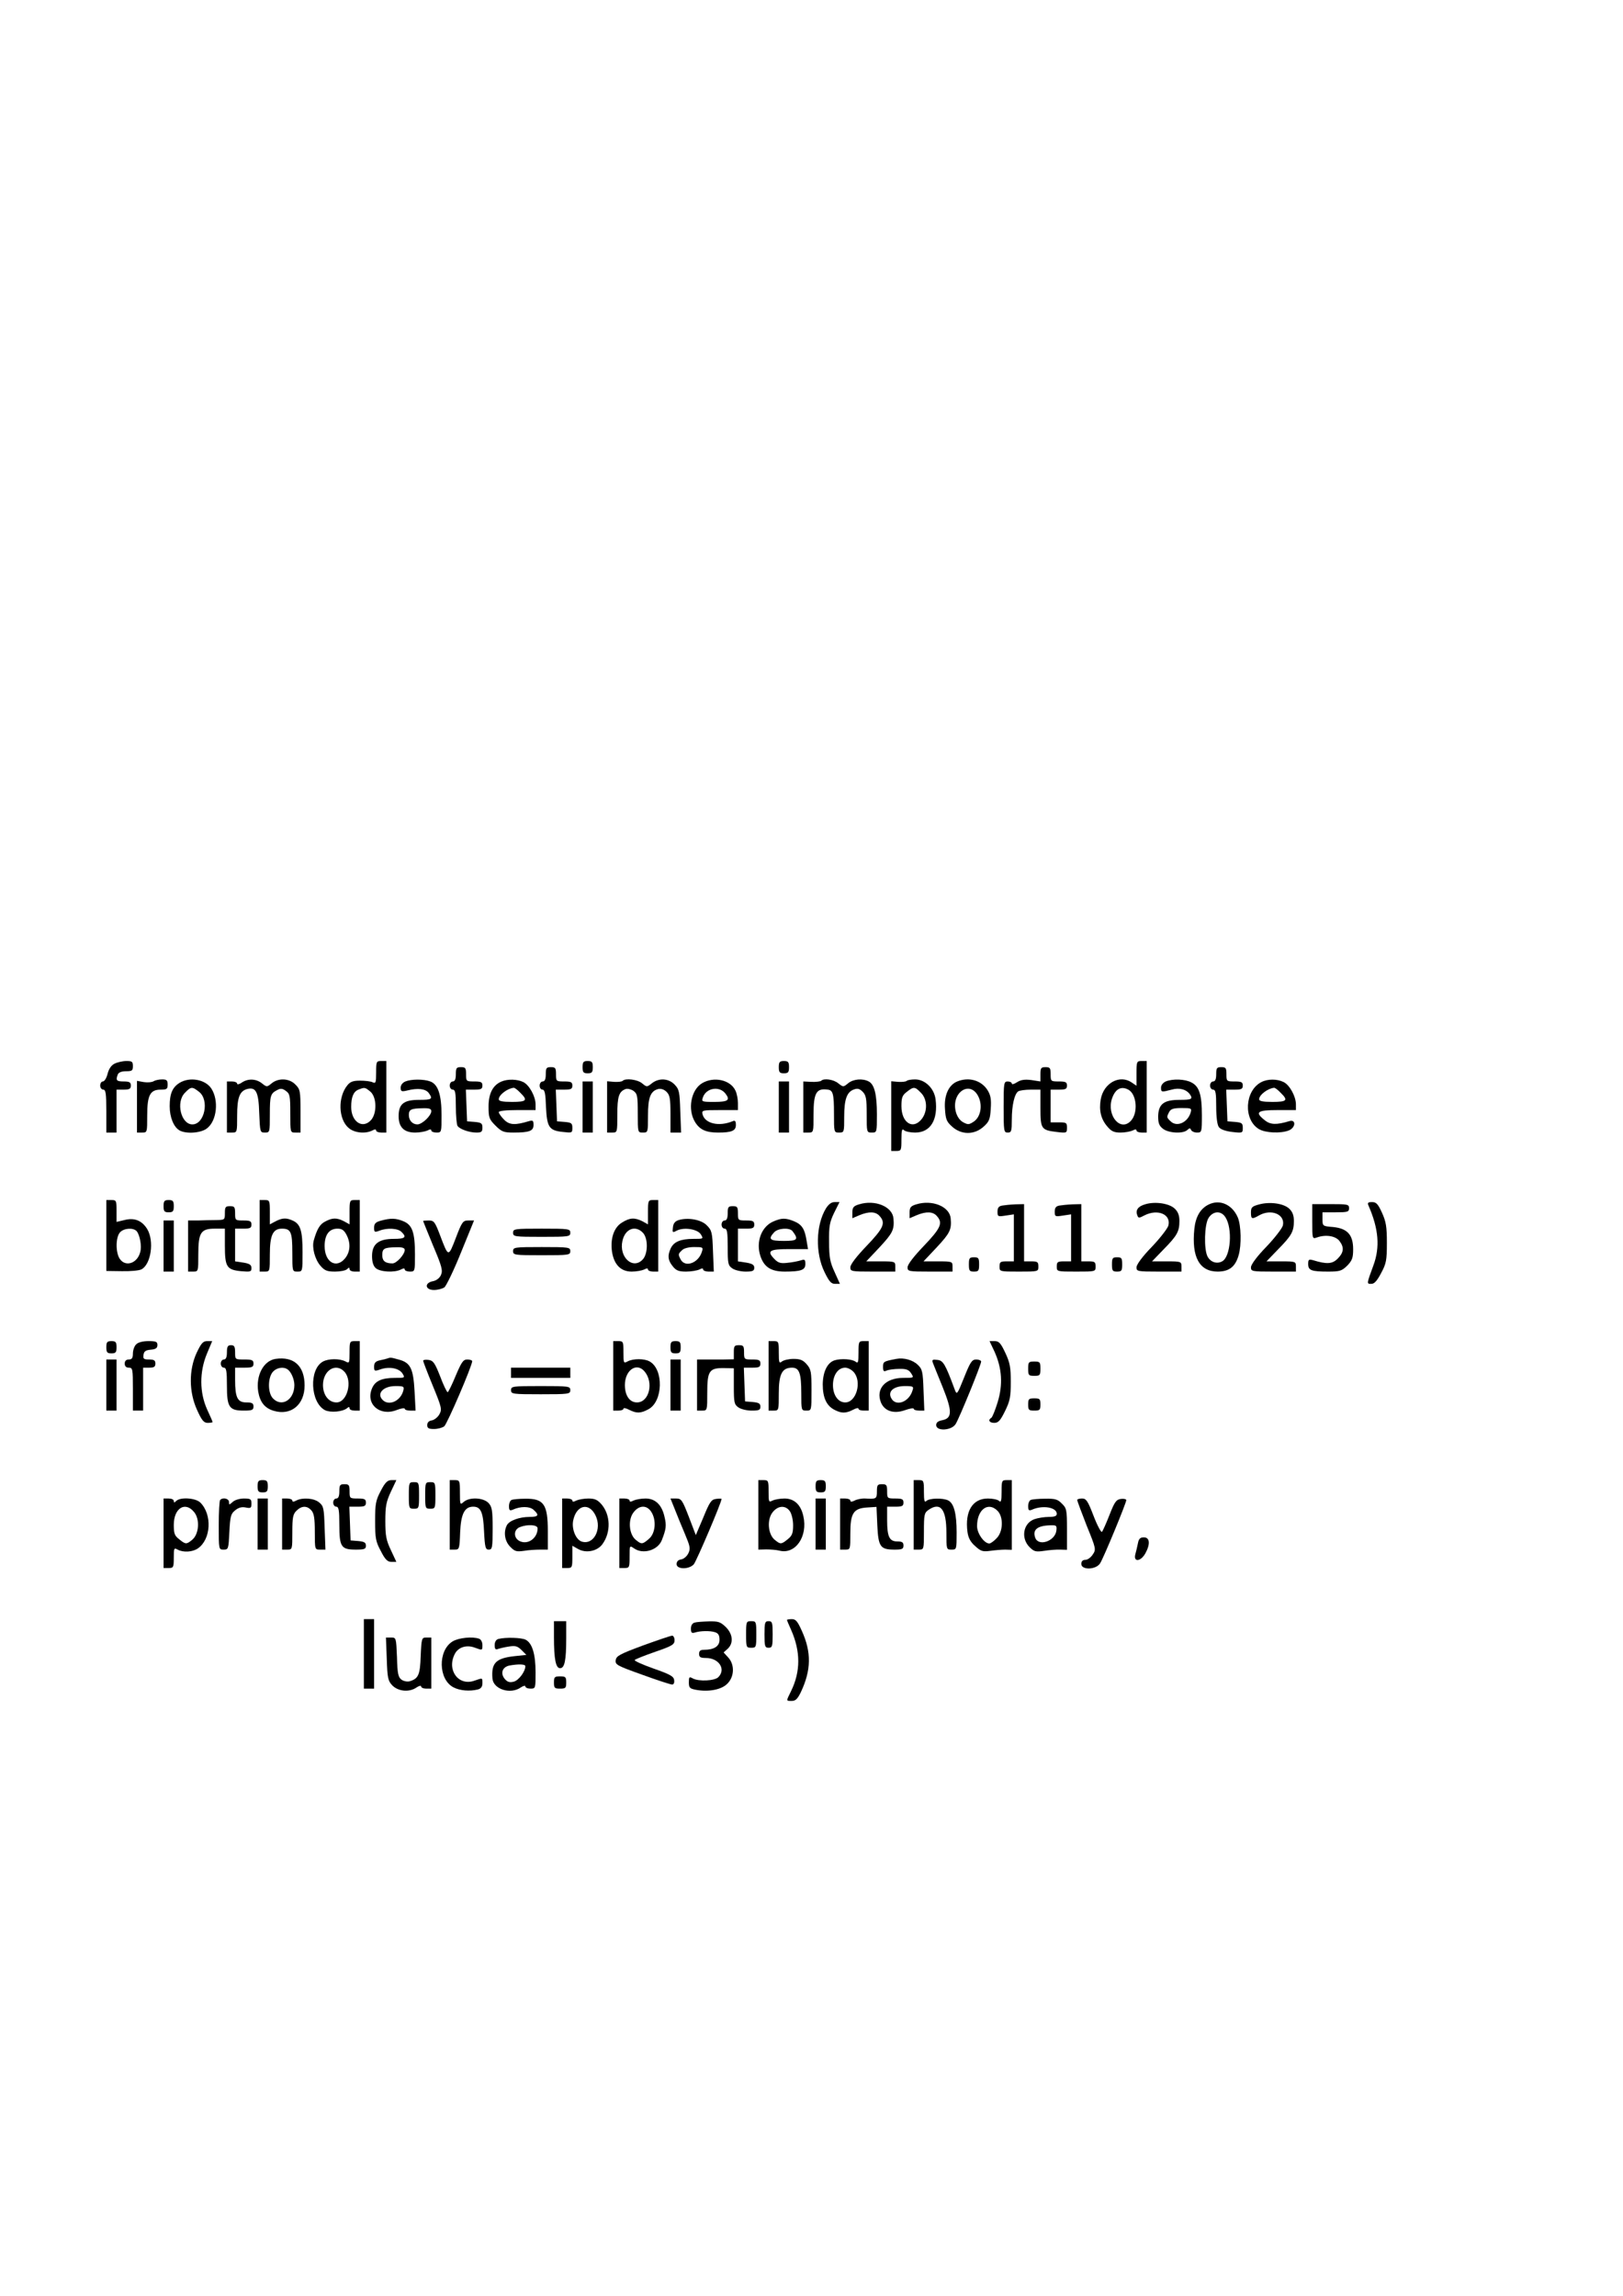 <?xml version="1.0" encoding="UTF-8" standalone="yes"?>
<svg version="1.0" xmlns="http://www.w3.org/2000/svg" width="210mm" height="297mm" viewBox="0 0 794 1123" preserveAspectRatio="xMidYMid meet">
  <g transform="translate(0,1123) scale(0.1,-0.1)" fill="#000000" stroke="none">
    <path d="M560 6027 c-16 -8 -28 -26 -34 -50 -5 -20 -15 -37 -23 -37 -7 0 -13
-9 -13 -20 0 -11 7 -20 15 -20 12 0 15 -18 15 -105 l0 -105 25 0 25 0 0 105 0
105 35 0 c28 0 35 4 35 20 0 16 -7 20 -35 20 -35 0 -40 5 -29 34 4 10 18 16
40 16 30 0 34 3 34 25 0 22 -4 25 -32 25 -18 0 -44 -6 -58 -13z"/>
    <path d="M1840 5984 c0 -50 -2 -55 -17 -48 -10 5 -38 8 -62 8 -33 0 -48 -5
-62 -23 -47 -58 -44 -165 6 -208 28 -25 82 -30 116 -13 13 7 19 7 19 0 0 -5
11 -10 25 -10 l25 0 0 175 0 175 -25 0 c-24 0 -25 -3 -25 -56z m-29 -93 c33
-27 34 -110 2 -142 -41 -42 -95 -5 -95 66 0 49 11 75 35 85 31 12 32 12 58 -9z"/>
    <path d="M2850 6010 c0 -25 4 -30 25 -30 21 0 25 5 25 30 0 25 -4 30 -25 30
-21 0 -25 -5 -25 -30z"/>
    <path d="M3810 6010 c0 -25 4 -30 25 -30 21 0 25 5 25 30 0 25 -4 30 -25 30
-21 0 -25 -5 -25 -30z"/>
    <path d="M5560 5979 l0 -60 -22 15 c-59 42 -139 -1 -153 -82 -9 -54 1 -96 32
-132 20 -24 33 -30 65 -30 21 0 48 5 59 10 13 7 19 7 19 0 0 -5 11 -10 25 -10
l25 0 0 175 0 175 -25 0 c-24 0 -25 -3 -25 -61z m-40 -79 c41 -22 49 -113 13
-152 -51 -56 -120 25 -93 108 16 47 44 63 80 44z"/>
    <path d="M2230 5975 c0 -24 -5 -35 -15 -35 -8 0 -15 -9 -15 -20 0 -11 7 -20
15 -20 12 0 15 -16 15 -82 0 -46 4 -88 8 -95 10 -16 57 -33 93 -33 24 0 29 4
29 24 0 21 -5 25 -37 28 l-38 3 -3 78 -3 77 41 0 c33 0 40 3 40 20 0 17 -7 20
-40 20 -39 0 -40 1 -40 35 0 31 -3 35 -25 35 -22 0 -25 -4 -25 -35z"/>
    <path d="M2670 5975 c0 -24 -5 -35 -15 -35 -8 0 -15 -9 -15 -20 0 -11 6 -20
14 -20 11 0 15 -21 17 -85 5 -99 15 -115 83 -122 44 -5 46 -5 46 20 0 23 -5
26 -37 29 l-38 3 -3 78 -3 77 41 0 c33 0 40 3 40 20 0 17 -7 20 -40 20 -39 0
-40 1 -40 35 0 31 -3 35 -25 35 -22 0 -25 -4 -25 -35z"/>
    <path d="M5090 5975 l0 -35 -45 7 c-33 4 -51 1 -70 -11 -14 -9 -25 -12 -25 -6
0 5 -9 10 -20 10 -19 0 -20 -7 -20 -125 0 -118 1 -125 20 -125 18 0 20 7 20
63 0 70 13 127 32 139 7 4 34 8 61 8 l47 0 0 -89 c0 -103 4 -109 79 -118 50
-6 51 -5 51 21 0 24 -3 26 -40 26 l-40 0 0 80 0 80 40 0 c33 0 40 3 40 20 0
17 -7 20 -40 20 -39 0 -40 1 -40 35 0 31 -3 35 -25 35 -22 0 -25 -4 -25 -35z"/>
    <path d="M5950 5975 c0 -24 -5 -35 -15 -35 -8 0 -15 -9 -15 -20 0 -11 7 -20
15 -20 12 0 15 -16 15 -83 0 -51 5 -90 13 -100 7 -11 32 -20 65 -24 51 -6 52
-5 52 20 0 23 -5 26 -37 29 l-38 3 -3 78 -3 77 41 0 c33 0 40 3 40 20 0 17 -7
20 -40 20 -39 0 -40 1 -40 35 0 31 -3 35 -25 35 -22 0 -25 -4 -25 -35z"/>
    <path d="M751 5941 c-8 -5 -29 -7 -48 -4 l-33 6 0 -127 0 -126 25 0 c25 0 25
1 25 83 0 100 14 127 66 127 30 0 34 3 34 25 0 21 -5 25 -27 25 -16 0 -34 -4
-42 -9z"/>
    <path d="M878 5933 c-35 -22 -48 -53 -48 -114 0 -55 20 -103 49 -119 34 -18
106 -12 134 11 48 37 58 137 21 194 -29 45 -106 59 -156 28z m96 -44 c51 -40
27 -159 -33 -159 -56 0 -82 110 -36 155 29 30 35 31 69 4z"/>
    <path d="M1182 5934 c-12 -8 -22 -10 -22 -5 0 6 -11 11 -25 11 l-25 0 0 -125
0 -125 25 0 c25 0 25 1 25 83 0 88 12 120 49 130 43 11 56 -14 59 -117 4 -94
4 -96 28 -96 24 0 24 2 24 88 0 93 3 103 36 120 16 9 26 8 42 -4 20 -14 22
-24 22 -110 0 -94 0 -94 25 -94 l25 0 0 105 c0 99 -2 107 -25 130 -30 31 -83
33 -116 6 -23 -19 -24 -19 -48 0 -29 23 -69 24 -99 3z"/>
    <path d="M1983 5940 c-14 -6 -23 -18 -23 -30 0 -19 4 -21 33 -14 51 13 89 8
104 -12 22 -30 16 -34 -47 -34 -75 0 -100 -20 -100 -80 0 -54 27 -80 81 -80
22 0 49 5 60 10 13 7 19 7 19 0 0 -5 11 -10 25 -10 25 0 25 1 25 85 0 100 -17
151 -55 165 -32 12 -92 12 -122 0z m127 -145 c0 -22 -45 -65 -68 -65 -24 0
-42 19 -42 46 0 27 11 32 68 33 32 1 42 -3 42 -14z"/>
    <path d="M2454 5940 c-42 -17 -64 -58 -64 -122 0 -55 3 -63 34 -94 30 -30 40
-34 88 -34 78 0 98 8 98 37 0 22 -3 24 -22 19 -69 -21 -96 -19 -122 7 -14 14
-26 31 -26 37 0 6 34 10 90 10 l90 0 0 28 c0 39 -31 95 -60 109 -28 14 -75 16
-106 3z m91 -55 c38 -37 32 -45 -40 -45 -48 0 -65 4 -65 13 0 21 42 53 73 56
4 1 19 -10 32 -24z"/>
    <path d="M3046 5943 c-4 -4 -22 -6 -41 -5 l-35 3 0 -126 0 -125 25 0 c25 0 25
1 25 88 0 89 8 113 41 125 9 3 26 -1 38 -9 19 -14 21 -25 21 -110 0 -94 0 -94
25 -94 25 0 25 1 25 83 0 88 12 120 50 130 14 3 29 -2 41 -14 16 -16 19 -33
19 -109 l0 -90 26 0 26 0 -4 104 c-3 94 -5 107 -27 130 -30 32 -78 34 -112 7
-24 -19 -25 -19 -48 0 -23 19 -81 26 -95 12z"/>
    <path d="M3434 5931 c-54 -33 -71 -128 -34 -189 23 -38 54 -52 113 -52 67 0
87 9 87 37 0 20 -4 24 -17 18 -67 -27 -134 -11 -146 34 -5 20 -1 21 84 21 l89
0 0 35 c0 19 -5 46 -12 60 -24 53 -106 71 -164 36z m114 -49 c26 -33 15 -42
-53 -42 -63 0 -64 1 -56 23 16 45 79 56 109 19z"/>
    <path d="M4017 5943 c-4 -3 -25 -6 -47 -5 l-40 2 0 -125 0 -125 25 0 c25 0 25
1 25 89 0 106 14 129 70 121 25 -3 30 -21 30 -117 0 -92 0 -93 25 -93 25 0 25
2 25 78 0 85 13 121 48 133 17 6 27 4 42 -11 17 -17 20 -34 20 -110 0 -89 0
-90 25 -90 25 0 25 1 25 89 0 97 -12 146 -40 161 -30 16 -76 12 -101 -9 -23
-19 -24 -19 -48 0 -23 19 -71 26 -84 12z"/>
    <path d="M4436 5943 c-4 -4 -22 -6 -41 -5 l-35 3 0 -171 0 -170 25 0 c24 0 25
3 25 57 0 44 3 54 12 45 7 -7 32 -12 55 -12 75 0 113 62 100 163 -7 54 -52 97
-100 97 -19 0 -37 -3 -41 -7z m69 -58 c32 -31 34 -91 4 -129 -43 -54 -99 -18
-99 63 0 42 4 53 26 70 34 27 40 26 69 -4z"/>
    <path d="M4683 5940 c-42 -17 -65 -68 -60 -134 3 -51 8 -63 35 -87 45 -41 109
-41 154 0 27 24 32 36 35 87 3 47 0 66 -16 92 -31 48 -91 65 -148 42z m104
-75 c21 -44 10 -100 -24 -122 -23 -15 -28 -15 -52 -2 -16 9 -29 28 -35 51 -24
95 71 157 111 73z"/>
    <path d="M5703 5940 c-13 -6 -23 -18 -23 -30 0 -23 2 -23 52 -10 38 11 73 1
90 -24 15 -22 7 -26 -51 -26 -77 0 -103 -20 -105 -79 0 -34 4 -47 23 -62 27
-22 100 -26 120 -6 11 10 14 10 18 0 3 -7 16 -13 29 -13 23 0 24 2 24 84 0
101 -13 142 -51 161 -31 17 -92 19 -126 5z m122 -152 c-15 -50 -69 -73 -99
-42 -19 18 -19 20 -6 45 8 15 22 19 61 19 47 0 50 -1 44 -22z"/>
    <path d="M6171 5937 c-82 -42 -89 -184 -12 -230 32 -19 106 -22 145 -7 35 13
38 56 4 46 -63 -19 -93 -18 -120 4 -51 40 -38 50 62 50 l90 0 0 28 c0 39 -31
95 -60 109 -32 16 -78 16 -109 0z m94 -52 c38 -37 32 -45 -40 -45 -48 0 -65 4
-65 13 0 21 42 53 73 56 4 1 19 -10 32 -24z"/>
    <path d="M2850 5815 l0 -125 25 0 25 0 0 125 0 125 -25 0 -25 0 0 -125z"/>
    <path d="M3810 5815 l0 -125 25 0 25 0 0 125 0 125 -25 0 -25 0 0 -125z"/>
    <path d="M520 5186 l0 -173 76 -1 c42 -1 85 3 96 9 47 25 63 139 28 197 -26
42 -63 57 -112 44 l-38 -9 0 53 c0 51 -1 54 -25 54 l-25 0 0 -174z m149 21
c15 -19 25 -72 17 -101 -14 -56 -72 -75 -100 -34 -21 30 -21 106 1 130 19 21
66 24 82 5z"/>
    <path d="M800 5330 c0 -25 4 -30 25 -30 21 0 25 5 25 30 0 25 -4 30 -25 30
-21 0 -25 -5 -25 -30z"/>
    <path d="M1270 5185 l0 -175 25 0 c25 0 25 1 25 83 0 95 15 127 59 127 44 0
51 -16 51 -117 0 -93 0 -93 25 -93 25 0 25 0 25 95 0 104 -10 137 -47 154 -32
15 -52 14 -85 -3 l-28 -15 0 60 c0 56 -1 59 -25 59 l-25 0 0 -175z"/>
    <path d="M1710 5301 l0 -60 -27 15 c-35 18 -57 18 -92 -1 -26 -13 -40 -36 -56
-92 -10 -35 5 -92 32 -124 21 -24 32 -29 72 -29 26 0 52 5 59 12 9 9 12 9 12
0 0 -7 11 -12 25 -12 l25 0 0 175 0 175 -25 0 c-24 0 -25 -3 -25 -59z m-15
-111 c21 -40 19 -82 -6 -114 -43 -54 -101 -21 -101 59 0 55 22 85 63 85 21 0
32 -7 44 -30z"/>
    <path d="M3170 5301 l0 -60 -27 15 c-38 19 -62 18 -100 -6 -40 -24 -58 -79
-49 -143 10 -63 43 -97 96 -97 23 0 50 5 61 10 13 7 19 7 19 0 0 -5 11 -10 25
-10 l25 0 0 175 0 175 -25 0 c-24 0 -25 -3 -25 -59z m-24 -102 c25 -28 24
-101 -1 -129 -48 -53 -118 10 -100 90 13 60 64 79 101 39z"/>
    <path d="M4040 5318 c-49 -82 -52 -218 -6 -311 22 -45 32 -57 51 -57 l24 0
-26 58 c-22 47 -27 72 -27 147 -1 78 3 97 25 143 l26 52 -24 0 c-16 0 -30 -11
-43 -32z"/>
    <path d="M4203 5339 c-27 -8 -33 -15 -33 -39 l0 -29 35 15 c46 19 79 18 98 -4
31 -34 20 -59 -63 -146 -49 -51 -80 -91 -80 -105 0 -20 4 -21 110 -21 l110 0
0 25 c0 24 -2 25 -71 25 l-71 0 66 70 c63 68 72 85 67 140 -5 58 -90 93 -168
69z"/>
    <path d="M4483 5339 c-27 -8 -33 -15 -33 -39 l0 -29 35 15 c46 19 79 18 98 -4
31 -34 20 -59 -63 -146 -49 -51 -80 -91 -80 -105 0 -20 4 -21 110 -21 l110 0
0 25 c0 24 -2 25 -71 25 l-71 0 66 70 c63 68 72 85 67 140 -5 58 -90 93 -168
69z"/>
    <path d="M5602 5339 c-35 -10 -48 -29 -38 -54 5 -14 9 -14 35 0 65 33 131 5
117 -50 -4 -14 -40 -61 -81 -104 -46 -47 -75 -87 -75 -100 0 -20 4 -21 110
-21 l110 0 0 25 c0 24 -2 25 -72 25 l-72 0 56 58 c67 68 78 88 78 140 0 27 -7
45 -23 60 -27 26 -97 36 -145 21z"/>
    <path d="M5911 5337 c-39 -20 -62 -59 -68 -119 -14 -137 25 -208 114 -208 57
0 87 24 103 81 14 49 12 144 -4 183 -27 64 -89 92 -145 63z m84 -61 c36 -55
26 -194 -16 -216 -26 -14 -56 -4 -71 23 -19 35 -16 159 5 190 22 34 61 36 82
3z"/>
    <path d="M6158 5338 c-33 -9 -38 -14 -38 -39 0 -33 5 -34 40 -14 60 34 129 4
116 -50 -4 -14 -40 -61 -81 -104 -46 -47 -75 -87 -75 -100 0 -20 4 -21 110
-21 l110 0 0 25 c0 24 -2 25 -72 25 l-72 0 56 58 c67 68 78 88 78 140 0 27 -7
45 -23 60 -28 26 -96 35 -149 20z"/>
    <path d="M6695 5333 c50 -114 57 -204 24 -293 -34 -92 -33 -90 -10 -90 15 0
28 15 48 53 25 46 28 63 28 147 0 79 -4 104 -24 148 -19 42 -28 52 -48 52 -20
0 -24 -3 -18 -17z"/>
    <path d="M4903 5333 c-17 -3 -23 -11 -23 -30 0 -24 2 -25 40 -19 l40 6 0 -115
0 -115 -35 0 c-31 0 -35 -3 -35 -25 0 -25 0 -25 95 -25 95 0 95 0 95 25 0 22
-4 25 -35 25 l-35 0 0 140 0 140 -42 -1 c-24 -1 -53 -4 -65 -6z"/>
    <path d="M5183 5333 c-17 -3 -23 -11 -23 -30 0 -24 2 -25 40 -19 l40 6 0 -115
0 -115 -35 0 c-31 0 -35 -3 -35 -25 0 -25 0 -25 95 -25 95 0 95 0 95 25 0 22
-4 25 -35 25 l-35 0 0 140 0 140 -42 -1 c-24 -1 -53 -4 -65 -6z"/>
    <path d="M6420 5254 c0 -84 0 -85 23 -77 42 15 89 8 109 -16 25 -32 23 -57 -8
-88 -26 -26 -53 -28 -121 -7 -20 5 -23 3 -23 -19 0 -31 15 -37 97 -37 58 0 67
3 94 29 24 25 29 38 29 80 0 71 -28 102 -98 109 -51 4 -52 5 -52 38 l0 34 65
0 c58 0 65 2 65 20 0 19 -7 20 -90 20 l-90 0 0 -86z"/>
    <path d="M1100 5296 c0 -33 -1 -33 -42 -34 -24 0 -64 -1 -90 -2 l-48 0 0 -125
0 -125 25 0 c25 0 25 1 25 83 0 108 12 127 81 127 l49 0 0 -83 c0 -104 9 -118
78 -125 47 -4 52 -3 52 15 0 16 -9 22 -40 27 l-40 6 0 80 0 80 40 0 c33 0 40
3 40 20 0 17 -7 20 -40 20 -39 0 -40 1 -40 35 0 31 -3 35 -25 35 -22 0 -25 -4
-25 -34z"/>
    <path d="M3560 5295 c0 -24 -5 -35 -15 -35 -8 0 -15 -9 -15 -20 0 -11 7 -20
15 -20 12 0 15 -17 15 -89 0 -82 2 -91 22 -105 12 -9 42 -16 65 -16 35 0 43 3
43 19 0 14 -10 20 -40 25 l-40 6 0 80 0 80 40 0 c33 0 40 3 40 20 0 17 -7 20
-40 20 -39 0 -40 1 -40 35 0 31 -3 35 -25 35 -22 0 -25 -4 -25 -35z"/>
    <path d="M1863 5259 c-26 -7 -33 -15 -33 -34 0 -22 2 -24 26 -15 38 15 91 12
108 -6 27 -26 18 -34 -38 -34 -74 0 -106 -25 -106 -84 0 -29 6 -48 18 -59 21
-19 92 -23 123 -7 13 7 19 7 19 0 0 -5 11 -10 25 -10 25 0 25 1 25 84 0 107
-13 144 -56 162 -38 16 -64 16 -111 3z m117 -143 c0 -22 -40 -66 -60 -66 -35
0 -50 12 -50 40 0 33 9 38 68 39 29 1 42 -3 42 -13z"/>
    <path d="M3320 5262 c-18 -6 -26 -16 -28 -36 -3 -25 -2 -27 18 -16 34 18 100
9 118 -17 14 -23 14 -23 -36 -23 -62 0 -96 -14 -111 -47 -16 -35 -14 -57 10
-87 17 -21 29 -26 65 -26 25 0 54 5 65 10 13 7 19 7 19 0 0 -5 12 -10 26 -10
l26 0 -4 100 c-3 92 -6 102 -30 126 -27 28 -91 40 -138 26z m114 -154 c-16
-56 -82 -80 -104 -39 -13 25 -13 27 6 45 9 10 33 16 60 16 42 0 45 -1 38 -22z"/>
    <path d="M3783 5255 c-58 -25 -86 -100 -63 -169 18 -54 52 -76 119 -76 81 0
101 8 101 37 0 22 -3 24 -22 18 -13 -4 -42 -10 -65 -12 -32 -4 -45 -1 -62 16
-42 42 -29 51 70 51 l92 0 -7 41 c-9 58 -23 79 -61 95 -42 17 -61 17 -102 -1z
m94 -47 c31 -41 25 -48 -42 -48 -69 0 -79 8 -48 42 19 21 76 24 90 6z"/>
    <path d="M800 5135 l0 -125 25 0 25 0 0 125 0 125 -25 0 -25 0 0 -125z"/>
    <path d="M2070 5257 c0 -1 22 -55 49 -121 43 -101 48 -121 38 -143 -6 -14 -22
-27 -39 -30 -43 -8 -39 -43 5 -43 18 0 41 6 51 13 9 7 46 83 81 170 l64 157
-28 0 c-26 0 -31 -6 -61 -85 -37 -96 -36 -96 -77 12 -25 66 -30 73 -55 73 -16
0 -28 -1 -28 -3z"/>
    <path d="M2510 5200 c0 -19 7 -20 140 -20 133 0 140 1 140 20 0 19 -7 20 -140
20 -133 0 -140 -1 -140 -20z"/>
    <path d="M2510 5110 c0 -19 7 -20 140 -20 133 0 140 1 140 20 0 19 -7 20 -140
20 -133 0 -140 -1 -140 -20z"/>
    <path d="M4740 5045 c0 -31 3 -35 25 -35 22 0 25 4 25 35 0 31 -3 35 -25 35
-22 0 -25 -4 -25 -35z"/>
    <path d="M5440 5045 c0 -31 3 -35 25 -35 22 0 25 4 25 35 0 31 -3 35 -25 35
-22 0 -25 -4 -25 -35z"/>
    <path d="M520 4640 c0 -25 4 -30 25 -30 21 0 25 5 25 30 0 25 -4 30 -25 30
-21 0 -25 -5 -25 -30z"/>
    <path d="M666 4654 c-9 -8 -16 -29 -16 -45 0 -22 -5 -29 -20 -29 -13 0 -20 -7
-20 -20 0 -13 7 -20 20 -20 19 0 20 -7 20 -105 l0 -105 25 0 25 0 0 105 0 105
30 0 c23 0 30 4 30 20 0 16 -7 20 -31 20 -26 0 -30 3 -27 23 2 17 11 23 36 25
24 2 32 8 32 23 0 16 -7 19 -44 19 -27 0 -51 -6 -60 -16z"/>
    <path d="M962 4613 c-39 -84 -38 -193 2 -280 23 -51 33 -63 52 -63 13 0 24 2
24 4 0 2 -12 30 -27 62 -37 82 -38 183 -1 272 l26 62 -25 0 c-20 0 -29 -11
-51 -57z"/>
    <path d="M1710 4615 c0 -54 -1 -55 -21 -44 -28 14 -81 14 -109 -1 -69 -37 -63
-200 10 -238 27 -13 86 -8 108 10 8 7 12 7 12 -1 0 -6 11 -11 25 -11 l25 0 0
170 0 170 -25 0 c-24 0 -25 -3 -25 -55z m-25 -95 c41 -45 14 -150 -39 -150
-38 0 -66 36 -66 85 0 72 63 111 105 65z"/>
    <path d="M3000 4500 l0 -170 25 0 c14 0 25 4 25 9 0 6 12 3 28 -5 35 -18 56
-18 93 2 73 37 77 197 6 235 -26 14 -79 14 -106 0 -20 -11 -21 -10 -21 44 0
52 -1 55 -25 55 l-25 0 0 -170z m152 23 c48 -55 24 -153 -36 -153 -36 0 -59
34 -59 85 0 72 56 112 95 68z"/>
    <path d="M3280 4640 c0 -25 4 -30 25 -30 21 0 25 5 25 30 0 25 -4 30 -25 30
-21 0 -25 -5 -25 -30z"/>
    <path d="M3760 4500 l0 -170 25 0 c25 0 25 1 25 85 0 94 16 125 65 125 35 0
45 -27 45 -124 0 -85 0 -86 25 -86 25 0 25 0 25 99 0 90 -2 103 -23 127 -18
21 -32 27 -65 27 -23 0 -48 -6 -57 -13 -13 -11 -15 -5 -15 44 0 53 -1 56 -25
56 l-25 0 0 -170z"/>
    <path d="M4200 4614 c0 -47 -2 -55 -14 -45 -16 13 -71 17 -103 7 -35 -11 -57
-55 -58 -117 0 -65 18 -105 57 -125 34 -18 56 -18 91 0 15 8 27 11 27 5 0 -5
11 -9 25 -9 l25 0 0 170 0 170 -25 0 c-24 0 -25 -3 -25 -56z m-24 -95 c42 -46
14 -149 -41 -149 -35 0 -60 36 -60 85 0 49 25 85 60 85 12 0 30 -9 41 -21z"/>
    <path d="M4866 4617 c36 -81 41 -159 15 -245 -12 -39 -26 -74 -31 -77 -18 -11
-10 -25 14 -25 20 0 30 11 53 58 24 49 28 69 28 142 0 72 -4 94 -27 143 -22
47 -31 57 -52 57 l-25 0 25 -53z"/>
    <path d="M1110 4615 c0 -24 -5 -35 -15 -35 -8 0 -15 -9 -15 -20 0 -11 7 -20
15 -20 12 0 15 -16 15 -88 0 -106 11 -122 83 -122 40 0 47 3 47 20 0 16 -7 20
-35 20 -43 0 -55 23 -55 111 l0 59 45 0 c38 0 45 3 45 20 0 17 -7 20 -45 20
-45 0 -45 0 -45 35 0 28 -4 35 -20 35 -16 0 -20 -7 -20 -35z"/>
    <path d="M3590 4616 l0 -35 -52 -1 c-29 0 -70 0 -90 0 l-38 0 0 -125 0 -125
25 0 c25 0 25 1 25 88 0 107 10 121 83 120 l47 -1 0 -88 c0 -79 2 -89 22 -103
12 -9 42 -16 65 -16 36 0 43 3 43 19 0 16 -8 20 -37 23 l-38 3 -3 83 -3 82 41
0 c33 0 40 3 40 20 0 17 -7 20 -40 20 -39 0 -40 1 -40 35 0 31 -3 35 -25 35
-22 0 -25 -4 -25 -34z"/>
    <path d="M1348 4583 c-59 -9 -97 -81 -85 -160 9 -52 32 -81 76 -94 84 -25 151
29 151 124 0 95 -52 143 -142 130z m58 -51 c18 -11 34 -49 34 -77 0 -73 -63
-111 -106 -64 -25 28 -24 101 1 129 18 20 51 26 71 12z"/>
    <path d="M1895 4585 c-5 -2 -22 -6 -37 -9 -21 -5 -28 -12 -28 -31 0 -22 2 -23
29 -14 44 16 91 7 109 -18 14 -23 14 -23 -36 -23 -65 0 -97 -15 -112 -51 -33
-77 38 -139 121 -106 21 8 39 11 39 6 0 -5 12 -9 26 -9 l27 0 -5 95 c-6 110
-20 139 -75 154 -40 11 -42 12 -58 6z m78 -157 c-13 -51 -70 -77 -101 -46 -31
31 2 68 63 68 40 0 43 -2 38 -22z"/>
    <path d="M4385 4583 c-62 -12 -65 -13 -65 -39 0 -21 3 -25 18 -18 9 4 37 8 61
8 34 1 47 -4 58 -21 15 -23 15 -23 -39 -23 -87 0 -135 -54 -108 -121 18 -42
63 -56 117 -37 23 8 43 12 43 7 0 -5 12 -9 26 -9 l26 0 -4 100 c-3 91 -6 103
-28 124 -25 24 -69 36 -105 29z m79 -155 c-17 -57 -82 -80 -104 -37 -18 33 12
59 67 59 41 0 44 -2 37 -22z"/>
    <path d="M520 4455 l0 -125 25 0 25 0 0 125 0 125 -25 0 -25 0 0 -125z"/>
    <path d="M2070 4574 c0 -4 21 -59 47 -122 44 -107 46 -116 32 -141 -8 -14 -25
-27 -37 -29 -14 -2 -22 -10 -22 -23 0 -15 7 -19 33 -19 18 0 41 6 50 13 14 10
137 296 137 319 0 4 -11 8 -24 8 -20 0 -28 -12 -57 -80 -18 -44 -36 -80 -39
-80 -4 0 -21 35 -37 78 -26 66 -34 77 -57 80 -14 2 -26 0 -26 -4z"/>
    <path d="M3280 4455 l0 -125 25 0 25 0 0 125 0 125 -25 0 -25 0 0 -125z"/>
    <path d="M4564 4563 c4 -10 25 -63 48 -119 47 -117 47 -151 -2 -161 -21 -4
-30 -11 -30 -24 0 -31 75 -27 95 5 17 26 125 290 125 306 0 5 -11 10 -24 10
-21 0 -29 -12 -59 -87 -35 -87 -36 -88 -47 -58 -46 124 -56 140 -84 143 -24 3
-28 1 -22 -15z"/>
    <path d="M5030 4535 c0 -32 2 -35 30 -35 28 0 30 3 30 35 0 32 -2 35 -30 35
-28 0 -30 -3 -30 -35z"/>
    <path d="M2500 4515 l0 -25 145 0 145 0 0 25 0 25 -145 0 -145 0 0 -25z"/>
    <path d="M2500 4430 c0 -19 7 -20 145 -20 138 0 145 1 145 20 0 19 -7 20 -145
20 -138 0 -145 -1 -145 -20z"/>
    <path d="M5030 4360 c0 -27 3 -30 30 -30 27 0 30 3 30 30 0 27 -3 30 -30 30
-27 0 -30 -3 -30 -30z"/>
    <path d="M1260 3960 c0 -25 4 -30 25 -30 21 0 25 5 25 30 0 25 -4 30 -25 30
-21 0 -25 -5 -25 -30z"/>
    <path d="M1863 3938 c-25 -47 -28 -64 -28 -148 0 -84 3 -101 28 -147 21 -42
33 -53 52 -53 l24 0 -27 58 c-23 48 -27 71 -27 142 0 71 4 94 27 143 l27 57
-24 0 c-19 0 -31 -11 -52 -52z"/>
    <path d="M2200 3820 l0 -170 24 0 c23 0 24 3 27 84 4 92 22 126 64 126 37 0
49 -26 53 -121 4 -79 7 -89 23 -89 17 0 19 9 19 103 0 90 -3 106 -20 125 -26
27 -94 30 -122 5 -17 -15 -18 -14 -18 45 0 59 -1 62 -25 62 l-25 0 0 -170z"/>
    <path d="M3710 3820 l0 -170 38 1 c20 0 49 -2 65 -6 78 -20 140 69 117 169
-12 56 -45 86 -92 86 -22 0 -48 -5 -59 -10 -18 -10 -19 -7 -19 45 0 52 -1 55
-25 55 l-25 0 0 -170z m154 18 c9 -13 16 -43 16 -69 0 -39 -5 -51 -26 -68 -32
-26 -36 -26 -64 -3 -33 27 -39 99 -10 135 26 33 63 35 84 5z"/>
    <path d="M3990 3960 c0 -25 4 -30 25 -30 21 0 25 5 25 30 0 25 -4 30 -25 30
-21 0 -25 -5 -25 -30z"/>
    <path d="M4470 3820 l0 -170 25 0 c25 0 25 1 25 89 0 82 2 91 22 105 59 41 88
4 88 -111 0 -82 0 -83 25 -83 25 0 25 1 25 84 0 92 -13 141 -40 156 -26 14
-94 12 -108 -2 -9 -9 -12 1 -12 45 0 54 -1 57 -25 57 l-25 0 0 -170z"/>
    <path d="M4900 3933 c0 -44 -3 -54 -12 -45 -7 7 -32 12 -55 12 -75 0 -113 -62
-100 -163 4 -30 15 -50 38 -70 27 -25 37 -28 73 -23 22 3 56 6 74 6 l32 -1 0
171 0 170 -25 0 c-24 0 -25 -3 -25 -57z m-20 -93 c30 -30 28 -103 -5 -135 -13
-14 -29 -25 -35 -25 -25 0 -60 49 -60 85 0 81 54 121 100 75z"/>
    <path d="M2000 3915 c0 -63 1 -65 25 -65 24 0 25 2 25 65 0 63 -1 65 -25 65
-24 0 -25 -2 -25 -65z"/>
    <path d="M2080 3915 c0 -63 1 -65 25 -65 24 0 25 2 25 65 0 63 -1 65 -25 65
-24 0 -25 -2 -25 -65z"/>
    <path d="M1660 3935 c0 -24 -5 -35 -15 -35 -8 0 -15 -9 -15 -20 0 -11 7 -20
15 -20 12 0 15 -17 15 -89 0 -108 9 -121 81 -121 42 0 49 3 49 19 0 16 -8 20
-37 23 l-38 3 -3 83 -3 82 41 0 c33 0 40 3 40 20 0 17 -7 20 -40 20 -39 0 -40
1 -40 35 0 31 -3 35 -25 35 -22 0 -25 -4 -25 -35z"/>
    <path d="M4290 3935 c0 -37 -3 -38 -57 -35 -17 1 -41 -4 -52 -10 -14 -7 -21
-7 -21 0 0 5 -11 10 -25 10 l-25 0 0 -125 0 -125 25 0 c25 0 25 1 25 79 0 99
15 123 82 127 l46 3 4 -91 c5 -105 15 -118 85 -118 36 0 43 3 43 20 0 16 -7
20 -30 20 -39 0 -50 23 -50 104 l0 66 40 0 c33 0 40 3 40 20 0 17 -7 20 -40
20 -39 0 -40 1 -40 35 0 31 -3 35 -25 35 -22 0 -25 -4 -25 -35z"/>
    <path d="M800 3730 l0 -170 25 0 c23 0 25 3 25 50 0 47 1 50 19 40 28 -15 73
-12 99 6 64 44 71 165 12 224 -23 23 -98 28 -118 8 -9 -9 -12 -9 -12 0 0 7
-11 12 -25 12 l-25 0 0 -170z m150 103 c29 -36 23 -108 -10 -135 -28 -23 -32
-23 -64 3 -22 17 -26 28 -26 70 0 82 56 117 100 62z"/>
    <path d="M1077 3893 c-4 -3 -7 -60 -7 -125 0 -118 0 -118 24 -118 23 0 24 3
28 87 4 76 7 88 28 105 17 14 33 18 52 14 25 -5 28 -2 28 19 0 22 -4 25 -37
25 -20 0 -45 -7 -55 -17 -17 -15 -18 -15 -18 0 0 17 -30 24 -43 10z"/>
    <path d="M1260 3775 l0 -125 25 0 25 0 0 125 0 125 -25 0 -25 0 0 -125z"/>
    <path d="M1380 3775 l0 -125 25 0 c25 0 25 1 25 85 0 72 3 88 20 105 25 25 52
26 73 2 13 -14 17 -39 17 -105 0 -87 0 -87 26 -87 l26 0 -4 106 c-3 97 -5 107
-27 125 -25 21 -81 25 -112 9 -13 -7 -19 -7 -19 0 0 5 -11 10 -25 10 l-25 0 0
-125z"/>
    <path d="M2503 3893 c-7 -2 -13 -16 -13 -30 0 -20 3 -24 18 -18 39 18 83 17
102 0 29 -26 25 -35 -19 -35 -50 0 -99 -18 -111 -40 -18 -34 -11 -79 16 -106
22 -23 31 -25 67 -20 23 4 59 6 80 6 l37 0 0 90 c0 132 -20 160 -110 159 -30
0 -61 -3 -67 -6z m127 -139 c0 -46 -44 -80 -84 -64 -34 13 -36 57 -3 70 38 15
87 12 87 -6z"/>
    <path d="M2750 3730 l0 -170 25 0 c24 0 25 3 25 55 l0 54 28 -16 c39 -22 95
-11 120 25 41 57 39 141 -5 193 -20 23 -33 29 -65 29 -21 0 -48 -5 -59 -10
-13 -7 -19 -7 -19 0 0 5 -11 10 -25 10 l-25 0 0 -170z m163 88 c34 -68 -10
-149 -69 -128 -28 11 -48 62 -40 102 15 76 77 91 109 26z"/>
    <path d="M3030 3730 l0 -170 25 0 c24 0 25 3 25 56 0 55 0 55 22 40 44 -31
117 -9 136 41 21 54 23 71 13 113 -13 59 -45 90 -93 90 -22 0 -48 -5 -59 -10
-13 -7 -19 -7 -19 0 0 5 -11 10 -25 10 l-25 0 0 -170z m156 105 c26 -40 21
-105 -11 -132 -32 -28 -37 -28 -65 -5 -33 27 -39 99 -10 135 27 35 64 36 86 2z"/>
    <path d="M3301 3848 c11 -29 34 -84 50 -122 25 -60 28 -71 16 -95 -7 -14 -22
-27 -35 -29 -14 -2 -22 -10 -22 -23 0 -26 60 -27 84 -1 13 15 136 303 136 320
0 2 -12 2 -27 0 -23 -3 -31 -14 -62 -90 l-37 -87 -34 89 c-32 83 -37 90 -62
90 l-28 0 21 -52z"/>
    <path d="M3990 3775 l0 -125 25 0 25 0 0 125 0 125 -25 0 -25 0 0 -125z"/>
    <path d="M5043 3893 c-7 -2 -13 -16 -13 -30 0 -20 3 -24 18 -18 53 24 122 12
122 -20 0 -11 -11 -15 -39 -15 -21 0 -53 -5 -70 -11 -55 -19 -68 -92 -25 -136
23 -23 31 -25 72 -19 26 4 62 7 80 6 l32 -1 0 101 c0 94 -2 103 -25 125 -20
21 -33 25 -82 24 -32 0 -64 -3 -70 -6z m125 -150 c-6 -51 -86 -79 -103 -36
-15 40 9 60 73 62 30 1 33 -1 30 -26z"/>
    <path d="M5270 3893 c0 -5 21 -61 46 -125 46 -113 47 -117 30 -142 -9 -14 -25
-26 -36 -26 -13 0 -20 -7 -20 -20 0 -31 72 -29 92 3 17 26 128 295 128 309 0
5 -12 8 -26 6 -23 -3 -31 -14 -56 -78 -16 -41 -33 -79 -37 -83 -4 -4 -23 31
-41 78 -28 73 -36 85 -56 85 -13 0 -24 -3 -24 -7z"/>
    <path d="M5567 3681 c-3 -16 -9 -40 -13 -55 -9 -38 26 -35 49 5 25 45 23 79
-7 79 -18 0 -25 -7 -29 -29z"/>
    <path d="M1780 3140 l0 -170 25 0 25 0 0 170 0 170 -25 0 -25 0 0 -170z"/>
    <path d="M3850 3306 c0 -2 9 -24 20 -48 47 -106 47 -204 0 -300 -25 -51 -25
-48 4 -48 18 0 28 10 44 43 51 108 52 195 5 299 -21 47 -30 58 -49 58 -13 0
-24 -2 -24 -4z"/>
    <path d="M2710 3223 c0 -110 9 -153 30 -153 22 0 30 37 30 146 l0 84 -30 0
-30 0 0 -77z"/>
    <path d="M3398 3293 c-11 -3 -18 -14 -18 -29 0 -20 4 -24 18 -20 28 9 75 10
100 2 16 -5 22 -15 22 -37 0 -32 -27 -49 -76 -49 -17 0 -24 -5 -24 -20 0 -16
7 -20 33 -20 64 0 100 -55 61 -94 -18 -18 -95 -22 -125 -6 -17 10 -19 7 -19
-19 0 -27 4 -31 36 -37 61 -11 124 1 152 30 35 34 37 94 4 129 l-22 24 20 18
c29 27 26 71 -9 106 -26 25 -36 29 -83 28 -29 -1 -61 -3 -70 -6z"/>
    <path d="M3650 3235 c0 -63 1 -65 25 -65 24 0 25 2 25 65 0 63 -1 65 -25 65
-24 0 -25 -2 -25 -65z"/>
    <path d="M3740 3235 c0 -58 2 -65 20 -65 18 0 20 7 20 65 0 58 -2 65 -20 65
-18 0 -20 -7 -20 -65z"/>
    <path d="M3145 3181 c-113 -42 -130 -51 -133 -72 -3 -22 7 -27 130 -71 74 -27
139 -48 146 -48 8 0 12 9 10 22 -2 18 -20 28 -100 56 -54 19 -96 38 -93 42 3
4 48 22 100 40 84 29 95 36 95 57 0 12 -6 23 -12 22 -7 0 -71 -22 -143 -48z"/>
    <path d="M1892 3116 c3 -94 6 -108 27 -130 29 -30 84 -35 119 -10 12 8 22 10
22 5 0 -6 11 -11 25 -11 l25 0 0 125 0 125 -24 0 c-23 0 -24 -3 -28 -90 -3
-93 -11 -111 -54 -124 -11 -3 -29 0 -40 8 -16 12 -20 29 -22 110 -4 95 -4 96
-29 96 l-25 0 4 -104z"/>
    <path d="M2214 3201 c-73 -45 -70 -187 5 -225 31 -16 79 -20 119 -10 15 4 22
14 22 30 0 28 2 27 -39 13 -78 -28 -137 52 -96 131 17 33 58 46 99 30 36 -13
36 -14 36 14 0 13 -7 27 -16 30 -32 12 -100 5 -130 -13z"/>
    <path d="M2438 3213 c-11 -3 -18 -14 -18 -30 0 -19 4 -24 16 -19 9 3 33 9 54
12 31 5 42 2 61 -17 l24 -24 -57 -6 c-92 -10 -115 -33 -109 -109 4 -53 88 -80
139 -44 12 8 22 10 22 5 0 -6 11 -11 25 -11 25 0 25 1 25 80 0 88 -16 142 -48
159 -20 11 -100 13 -134 4z m132 -133 c0 -27 -33 -70 -57 -76 -20 -5 -31 -2
-45 15 -21 27 -10 57 24 64 44 8 78 7 78 -3z"/>
    <path d="M2710 3000 c0 -27 3 -30 30 -30 27 0 30 3 30 30 0 27 -3 30 -30 30
-27 0 -30 -3 -30 -30z"/>
  </g>
</svg>